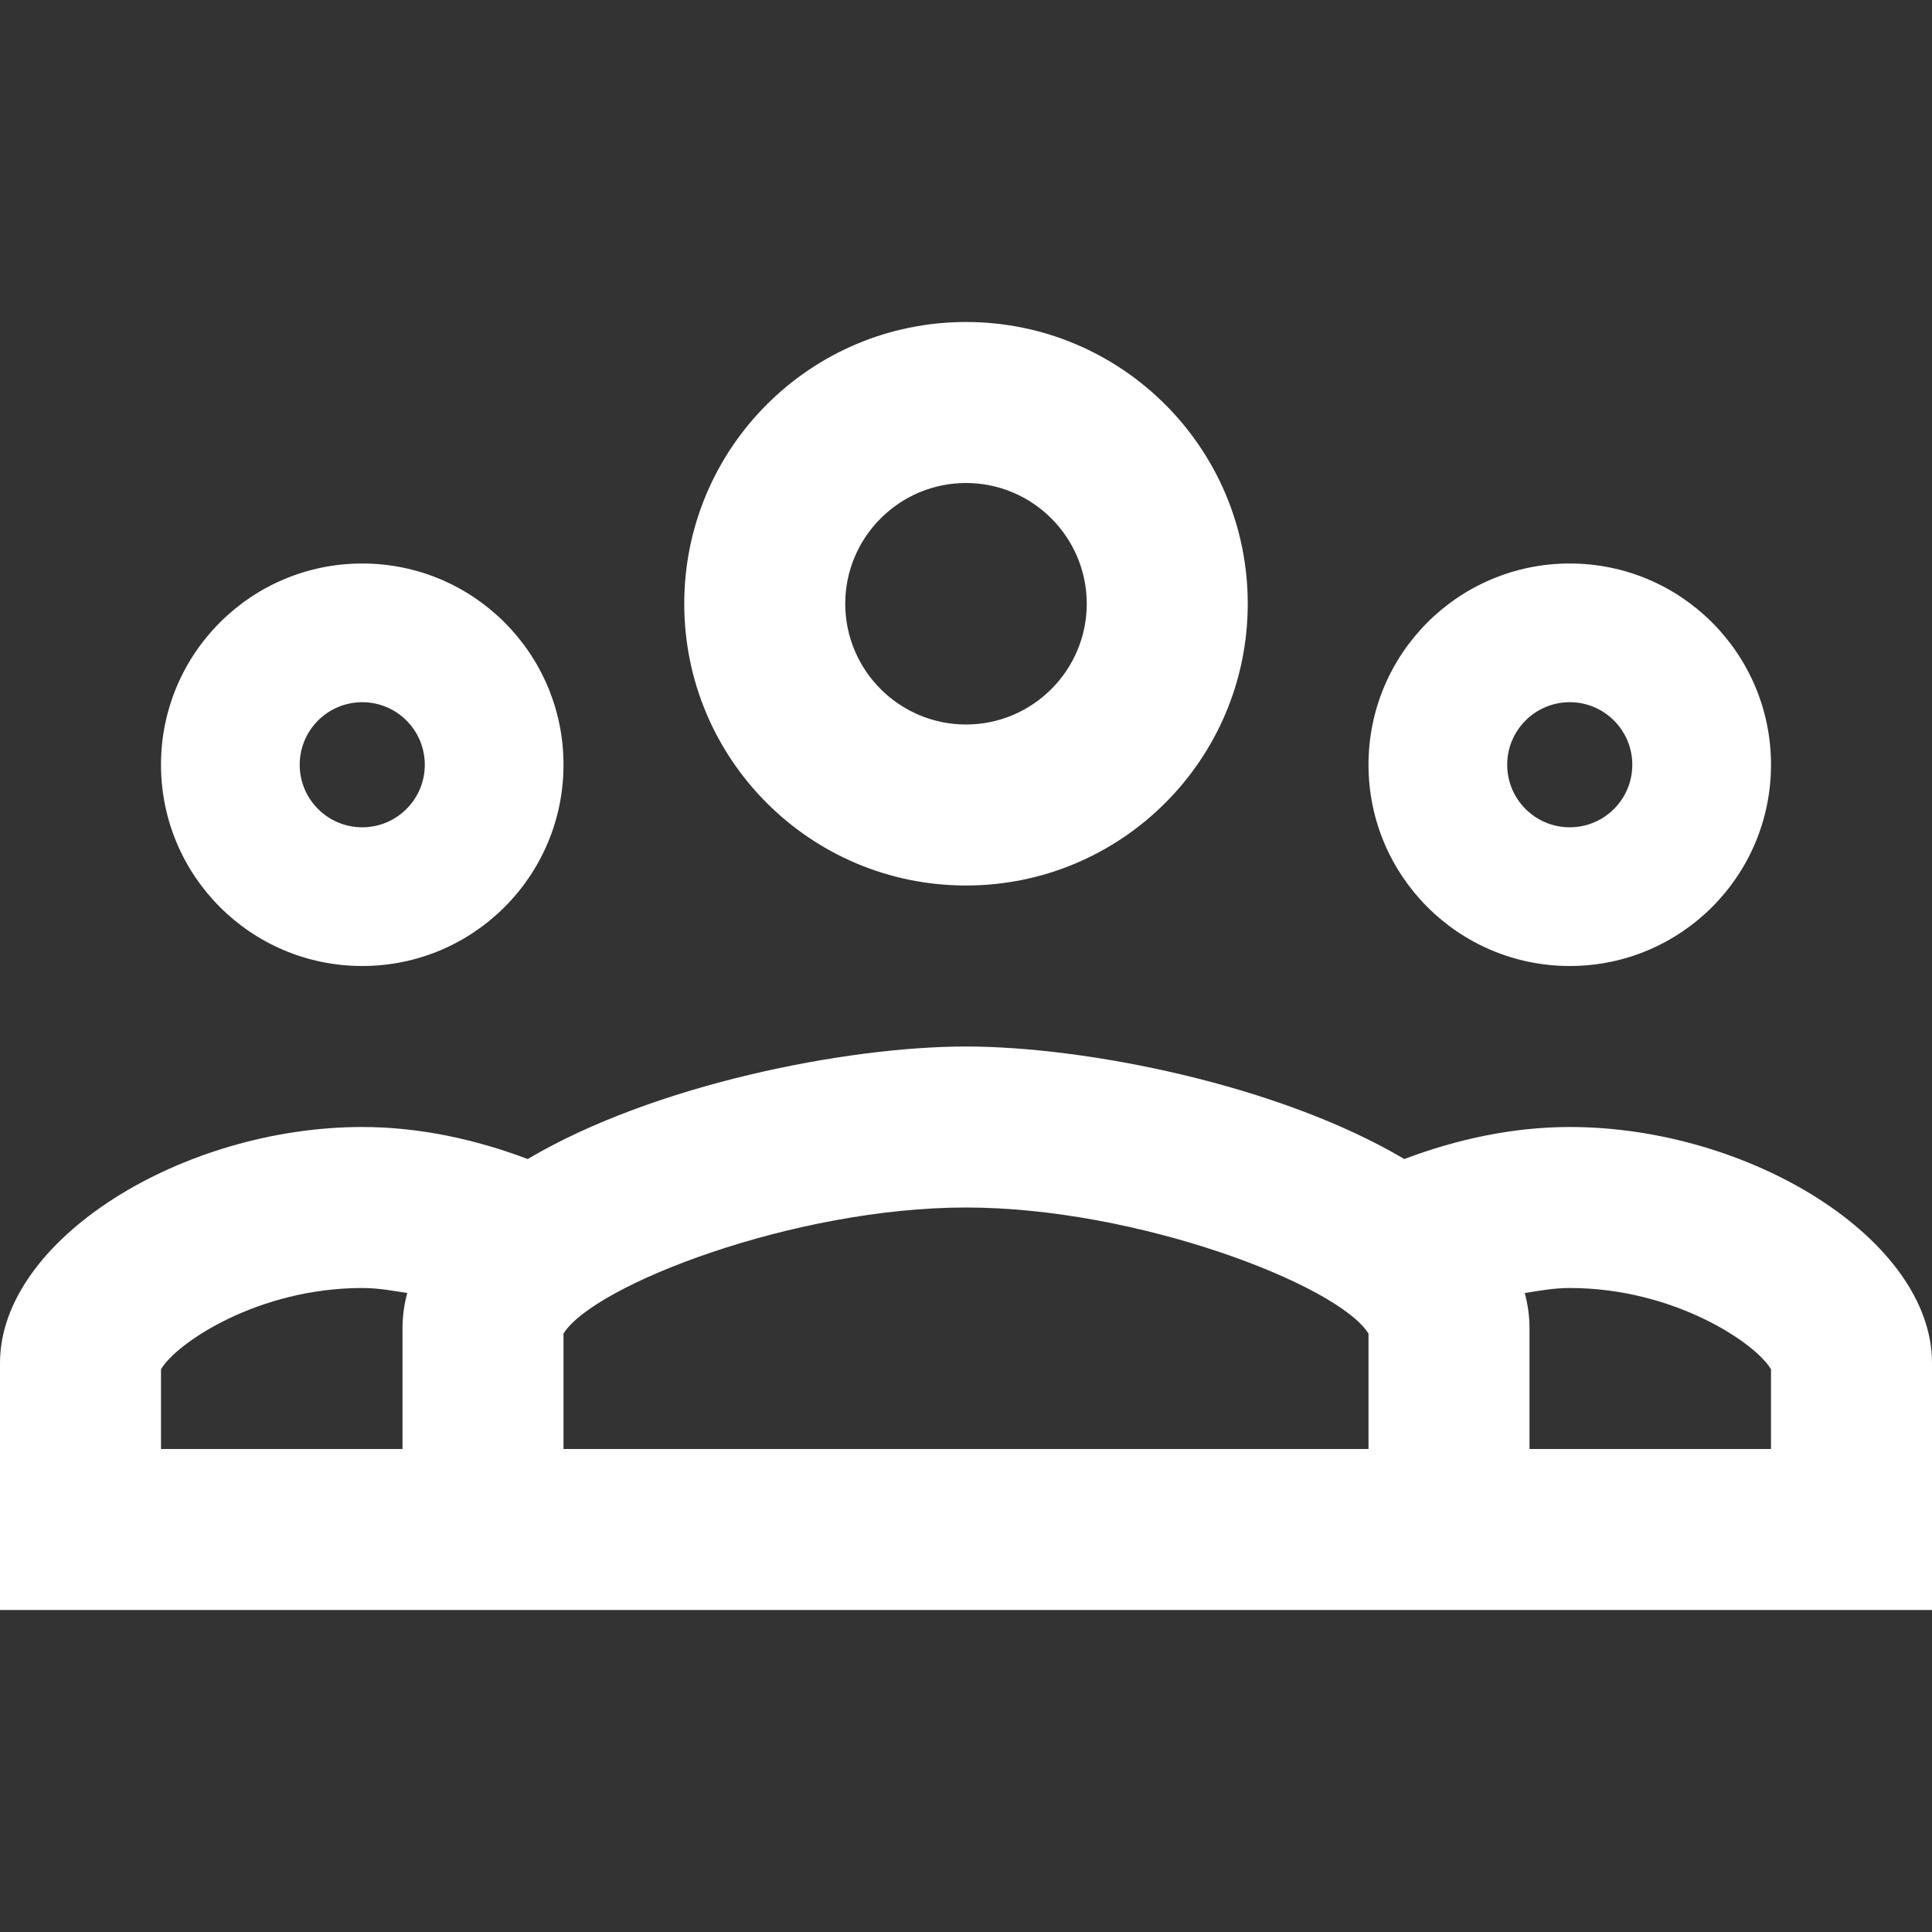 <?xml version="1.0"?><svg xmlns="http://www.w3.org/2000/svg"  viewBox="0 0 24 24" width="96px" height="96px"><rect x="0" y="0" width="24" height="24" fill="#333333" stroke="none"/>    <path fill="#fff" d="M 12 4 C 10.067 4 8.5 5.567 8.5 7.5 C 8.5 9.433 10.067 11 12 11 C 13.933 11 15.5 9.433 15.5 7.5 C 15.5 5.567 13.933 4 12 4 z M 12 6 C 12.827 6 13.5 6.673 13.5 7.5 C 13.5 8.327 12.827 9 12 9 C 11.173 9 10.5 8.327 10.5 7.5 C 10.5 6.673 11.173 6 12 6 z M 4.5 7 C 3.119 7 2 8.119 2 9.5 C 2 10.881 3.119 12 4.5 12 C 5.881 12 7 10.881 7 9.5 C 7 8.119 5.881 7 4.5 7 z M 19.5 7 C 18.119 7 17 8.119 17 9.5 C 17 10.881 18.119 12 19.5 12 C 20.881 12 22 10.881 22 9.5 C 22 8.119 20.881 7 19.5 7 z M 4.5 8.723 C 4.929 8.723 5.277 9.071 5.277 9.5 C 5.277 9.929 4.929 10.277 4.5 10.277 C 4.071 10.277 3.723 9.929 3.723 9.5 C 3.723 9.071 4.071 8.723 4.5 8.723 z M 19.5 8.723 C 19.929 8.723 20.277 9.071 20.277 9.5 C 20.277 9.929 19.929 10.277 19.5 10.277 C 19.071 10.277 18.723 9.929 18.723 9.5 C 18.723 9.071 19.071 8.723 19.5 8.723 z M 12 13 C 10.525 13 8.126 13.468 6.555 14.398 C 5.914 14.155 5.211 14 4.5 14 C 2.263 14 0 15.398 0 16.932 L 0 20 L 4.5 20 L 5 20 L 6 20 L 19 20 L 19.5 20 L 24 20 L 24 16.932 C 24 15.398 21.737 14 19.5 14 C 18.789 14 18.086 14.155 17.445 14.398 C 15.874 13.468 13.475 13 12 13 z M 12 15 C 14.134 15 16.622 15.961 17 16.566 L 17 18 L 7 18 L 7 16.566 C 7.378 15.961 9.866 15 12 15 z M 4.5 16 C 4.698 16 4.877 16.034 5.059 16.062 C 5.021 16.203 5 16.349 5 16.5 L 5 18 L 4.5 18 L 2 18 L 2 17.01 C 2.184 16.69 3.198 16 4.5 16 z M 19.5 16 C 20.802 16 21.816 16.69 22 17.01 L 22 18 L 19.5 18 L 19 18 L 19 16.5 C 19 16.349 18.979 16.203 18.941 16.062 C 19.123 16.034 19.302 16 19.5 16 z"/></svg>
